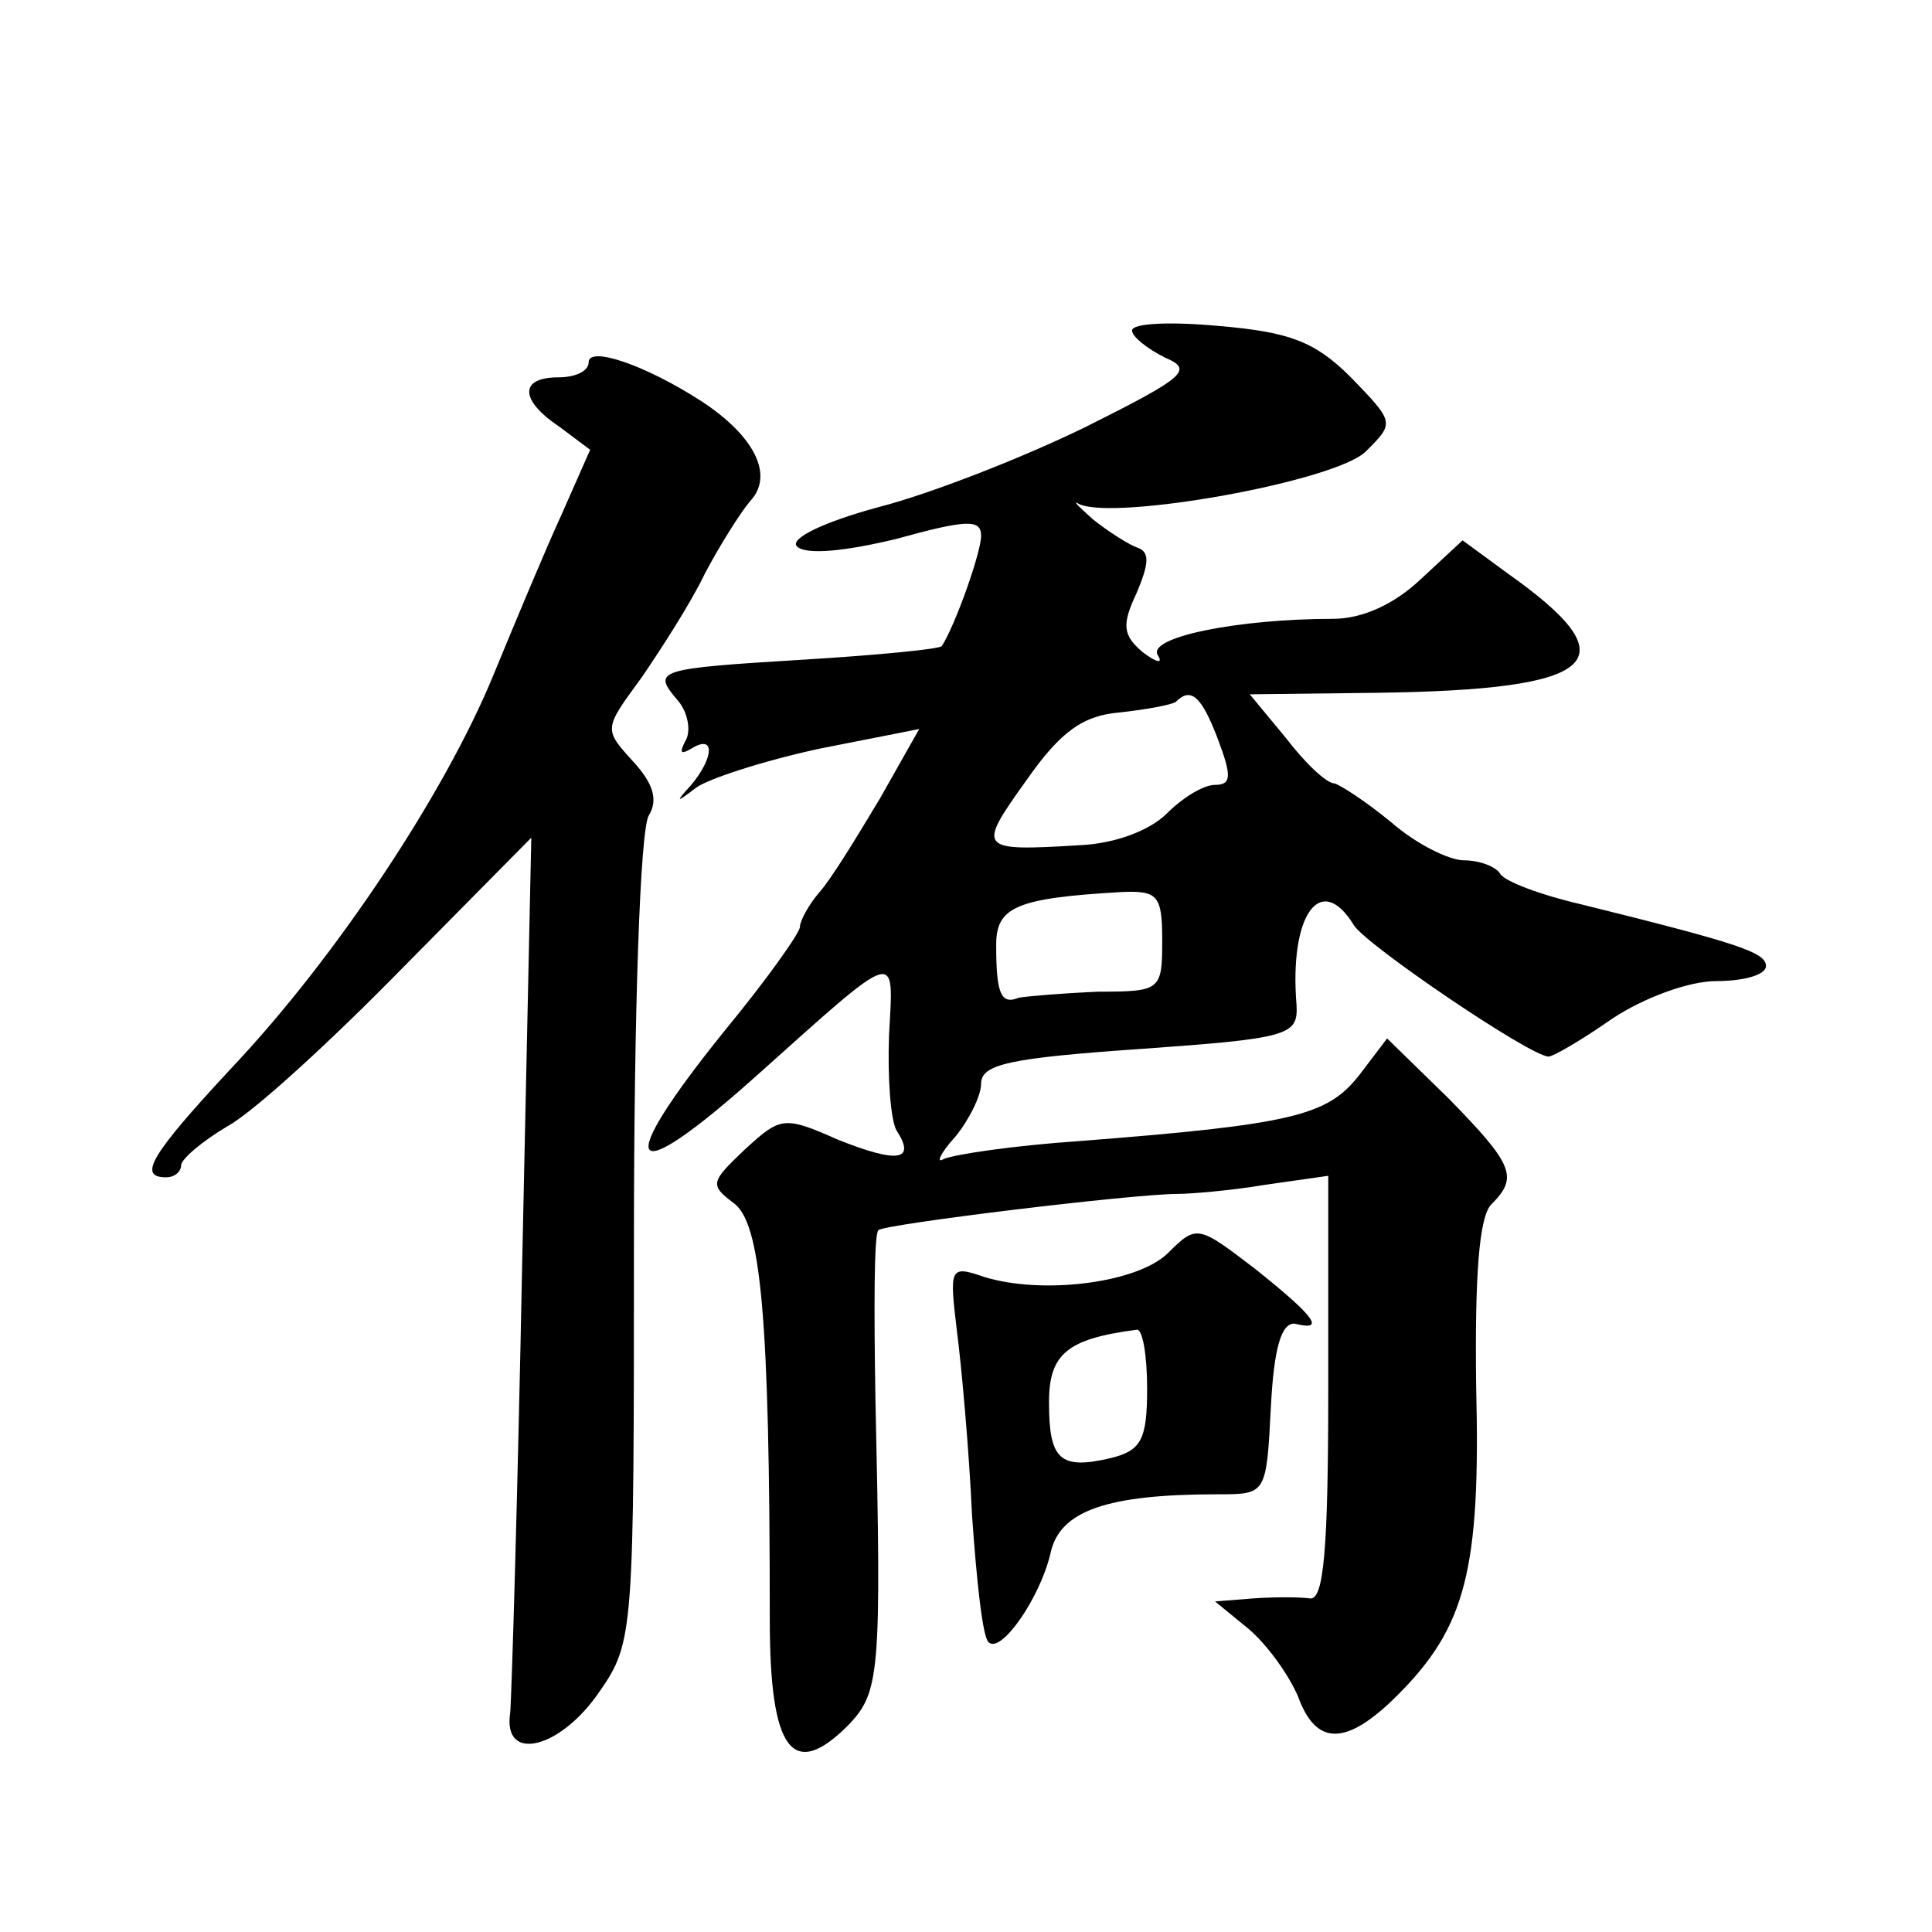 <?xml version="1.0" standalone="no"?>
<!DOCTYPE svg PUBLIC "-//W3C//DTD SVG 20010904//EN"
 "http://www.w3.org/TR/2001/REC-SVG-20010904/DTD/svg10.dtd">
<svg version="1.0" xmlns="http://www.w3.org/2000/svg"
 width="128pt" height="128pt" viewBox="0 0 128 128"
 preserveAspectRatio="xMidYMid meet">
<g transform="translate(0,128) scale(0.1,-0.1)"
fill="#0" stroke="none">
<path d="M750 1061 c0 -4 10 -12 22 -18 19 -8 13 -13 -53 -46 -41 -20 -102 -44
-137 -53 -37 -10 -59 -21 -54 -26 6 -6 33 -3 66 5 47 13 56 13 56 2 0 -11 -17 -59
-26 -73 -1 -2 -42 -6 -91 -9 -99 -6 -101 -7 -84 -27 7 -8 9 -21 5 -27 -4 -8 -3
-9 4 -5 16 10 15 -6 0 -24 -11 -12 -10 -12 3 -2 8 6 45 18 82 26 l66 13 -26 -46
c-15 -25 -32 -53 -40 -62 -7 -8 -13 -19 -13 -23 0 -4 -22 -35 -50 -69 -75 -93 -65
-107 22 -29 95 85 90 83 87 26 -1 -28 1 -56 5 -63 13 -20 1 -22 -39 -6 -36 16 -38
15 -62 -7 -22 -21 -23 -23 -7 -35 18 -13 24 -73 24 -276 0 -87 15 -107 52 -70 21
22 22 34 18 216 -1 59 -1 110 2 112 4 4 169 24 198 24 8 0 34 2 58 6 l42 6 0 -141
c0 -107 -3 -140 -12 -139 -7 1 -24 1 -38 0 l-25 -2 22 -18 c13 -11 27 -31 33 -45
12 -33 32 -33 66 1 45 45 55 83 52 204 -1 74 2 113 10 121 18 18 15 26 -28 70 l-41
40 -19 -25 c-21 -26 -43 -32 -185 -43 -44 -3 -84 -9 -90 -12 -5 -3 -2 4 8 15 9
11 17 27 17 35 0 13 19 17 105 23 99 7 105 9 104 29 -5 60 16 89 38 53 8 -13 117
-87 129 -87 3 0 22 11 42 25 21 14 51 25 69 25 18 0 33 4 33 10 0 9 -18 15 -123
41 -26 6 -50 15 -53 20 -3 5 -14 9 -24 9 -10 0 -32 11 -48 25 -17 14 -34 25 -38
26 -5 0 -19 13 -32 30 l-24 29 84 1 c148 2 169 21 87 79 l-30 22 -28 -26 c-17 -16
-38 -26 -58 -26 -62 0 -123 -12 -116 -24 4 -6 -1 -5 -10 2 -13 11 -14 18 -4 39
8 19 9 27 1 30 -6 2 -20 11 -30 19 -10 9 -14 13 -9 10 24 -11 170 15 190 35 19
19 19 19 -10 49 -24 24 -41 30 -87 34 -32 3 -58 2 -58 -3z m57 -271 c9 -24 9 -30
-2 -30 -8 0 -22 -9 -32 -19 -11 -11 -34 -20 -58 -21 -67 -4 -68 -3 -35 43 23 33
38 43 62 45 18 2 34 5 37 7 10 10 17 4 28 -25z m-37 -133 c0 -33 -1 -34 -42 -34
-24 -1 -47 -3 -53 -4 -12 -5 -15 3 -15 35 0 25 13 31 83 35 24 1 27 -2 27 -32z
M390 1040 c0 -6 -9 -10 -20 -10 -26 0 -26 -15 1 -33 l20 -15 -19 -43 c-11 -24 -31
-72 -45 -106 -32 -78 -104 -187 -174 -261 -53 -57 -62 -72 -43 -72 6 0 10 4 10
8 0 4 14 16 31 26 18 10 70 58 116 105 l85 86 -6 -280 c-3 -154 -7 -289 -8 -300
-5 -33 33 -24 59 14 23 33 23 39 23 300 0 148 4 273 10 281 6 10 3 21 -11 36 -19
21 -19 21 6 55 13 19 33 50 42 69 10 19 24 41 30 48 16 17 3 43 -32 66 -37 24 -75
37 -75 26z M774 450 c-20 -20 -83 -28 -122 -16 -23 8 -23 6 -18 -36 3 -23 8 -78
10 -122 3 -43 7 -81 11 -84 8 -8 34 29 41 59 6 28 37 39 111 39 32 0 32 0 35 58
2 39 7 56 16 55 20 -5 14 4 -26 36 -38 29 -39 30 -58 11z m-14 -90 c0 -34 -4 -41
-24 -46 -34 -8 -41 -1 -41 37 0 32 12 42 58 48 4 1 7 -17 7 -39z"/>
</g>
</svg>
